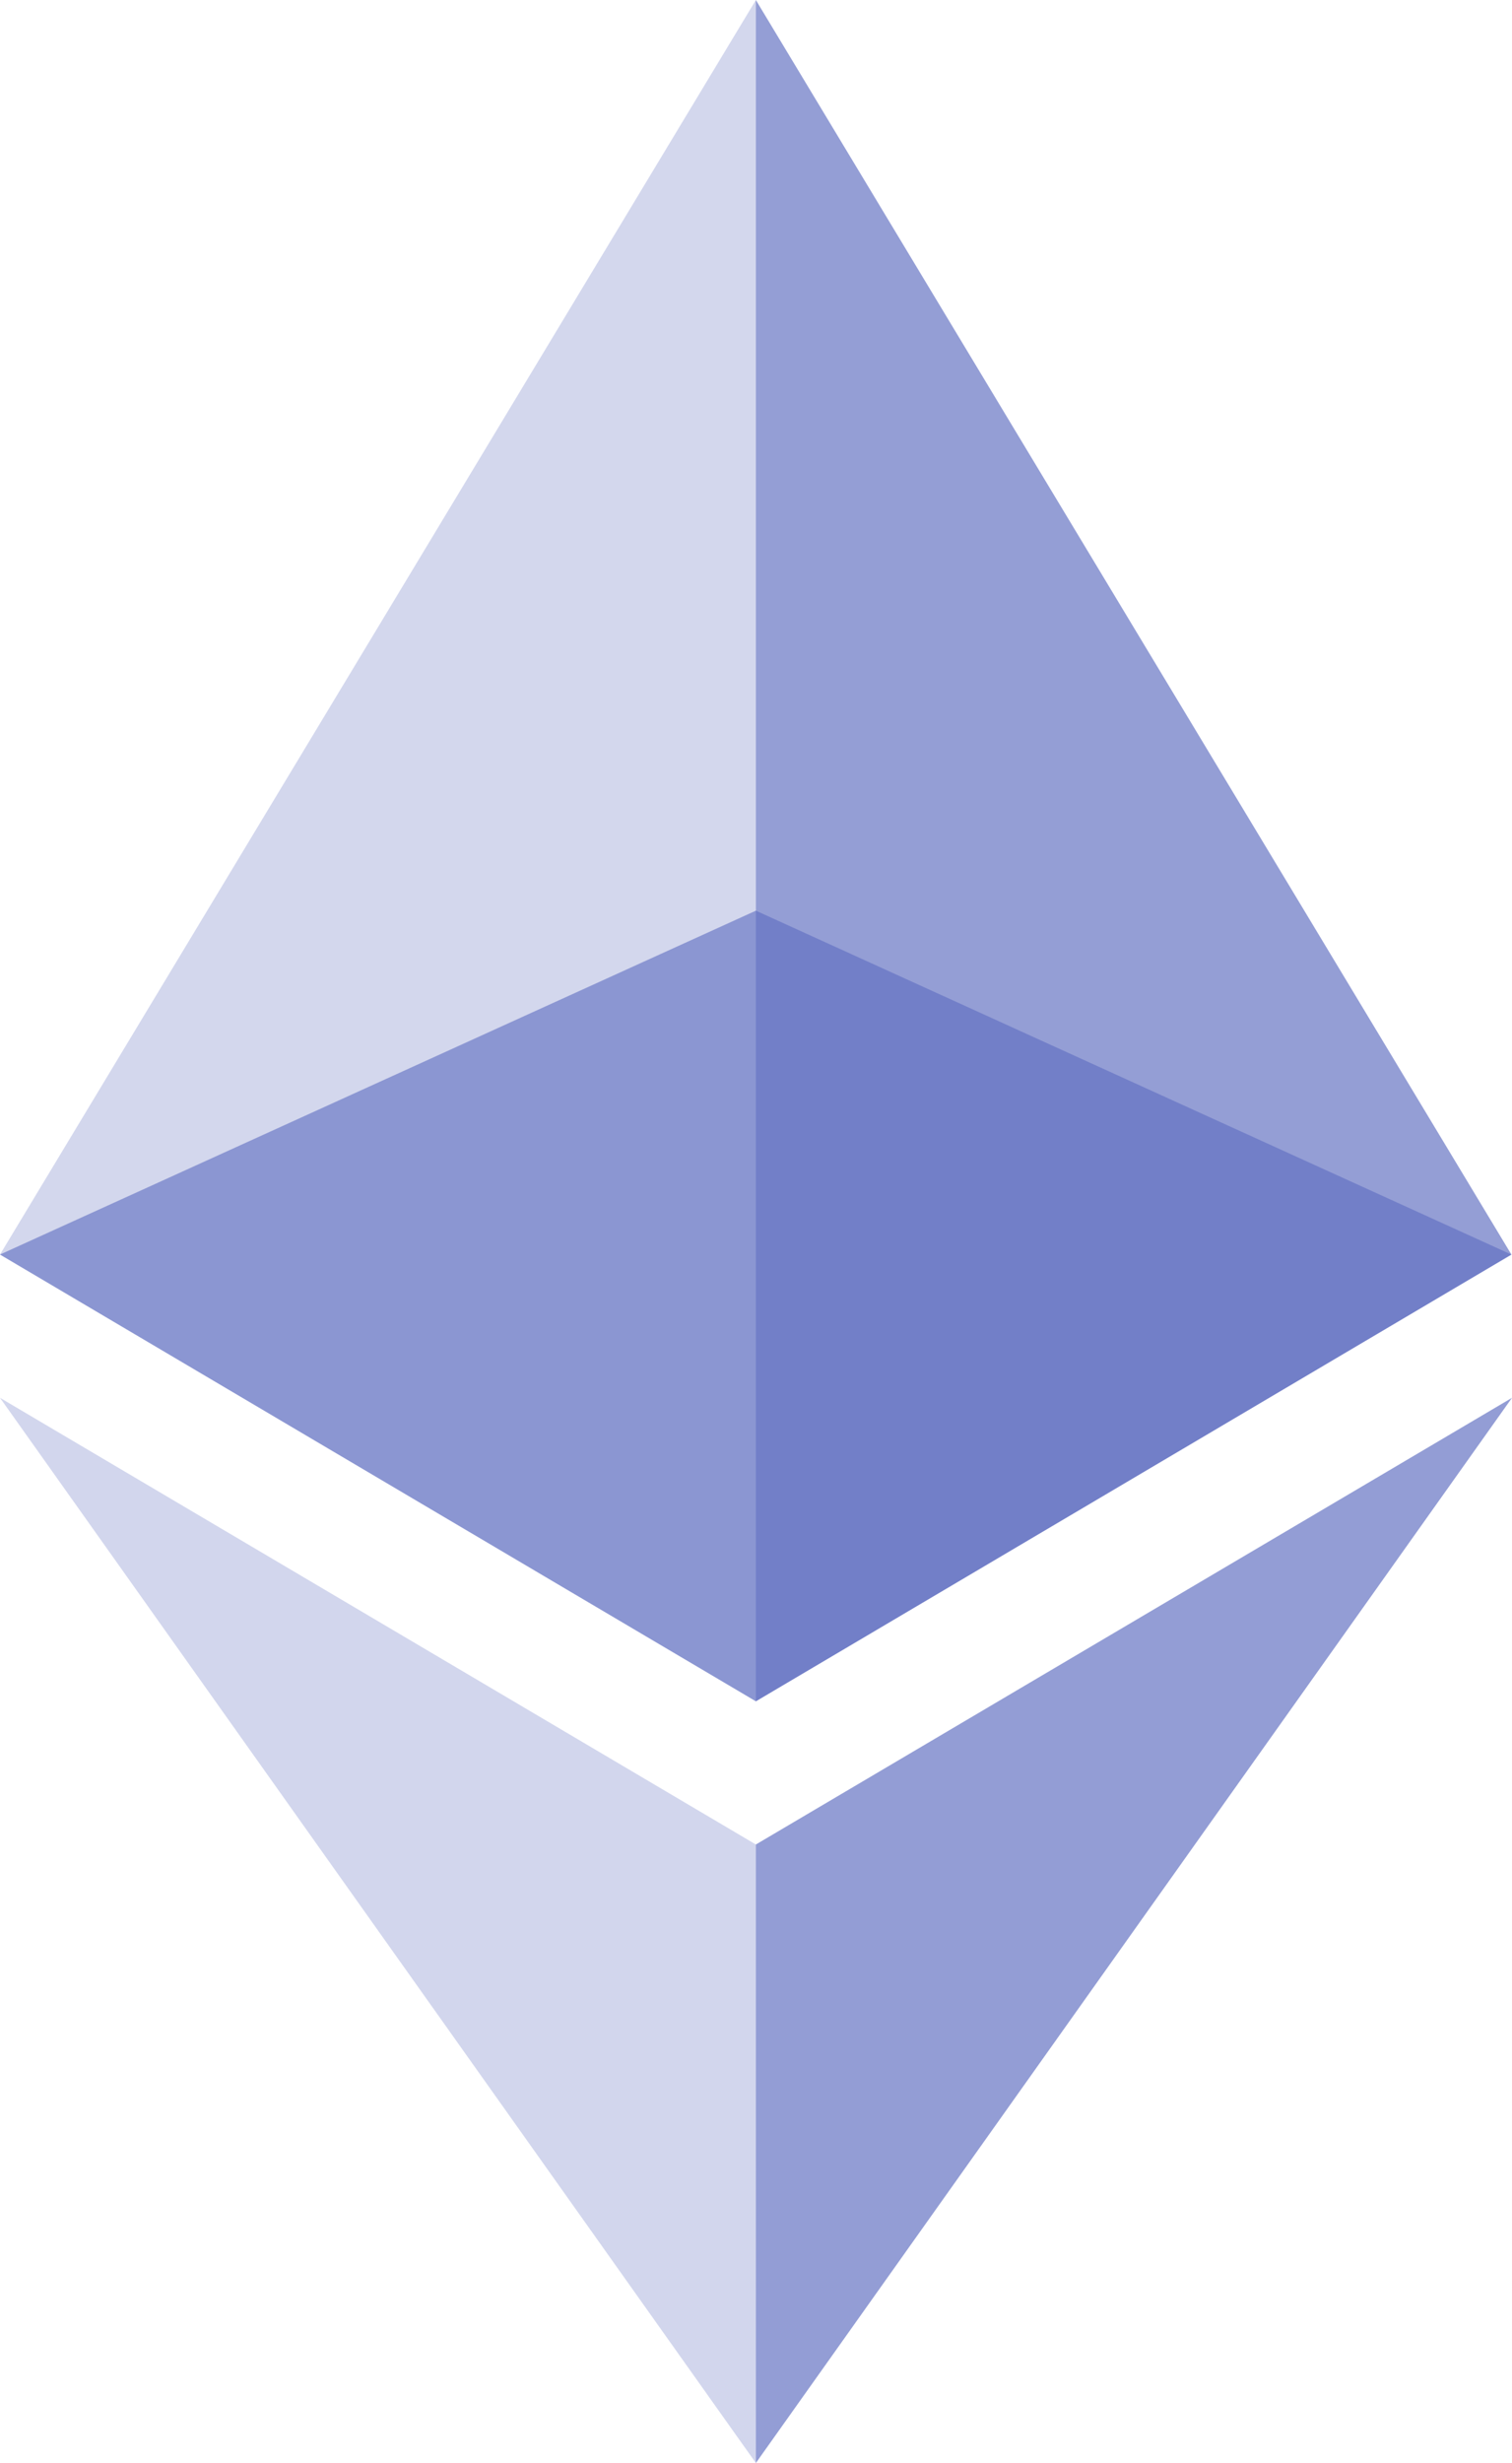 <svg xmlns="http://www.w3.org/2000/svg" xmlns:xlink="http://www.w3.org/1999/xlink" width="184.228" height="300" viewBox="0 0 184.228 300">
  <defs>
    <clipPath id="clip-path">
      <path id="Path_7" data-name="Path 7" d="M720.6,0h92.1V207.216H720.6Z" transform="translate(-720.6)" fill="#9da6d8"/>
    </clipPath>
    <clipPath id="clip-path-2">
      <path id="Path_9" data-name="Path 9" d="M975,0h92.1V207.216H975Z" transform="translate(-975)" fill="#7986cb"/>
    </clipPath>
    <clipPath id="clip-path-3">
      <path id="Path_5" data-name="Path 5" d="M720.6,306.4H904.756v96.3H720.6Z" transform="translate(-720.6 -306.4)" fill="#5c6bc0"/>
    </clipPath>
    <clipPath id="clip-path-4">
      <path id="Path_11" data-name="Path 11" d="M720.6,470.3h92.1V600.045H720.6Z" transform="translate(-720.6 -470.3)" fill="#9ba4d7"/>
    </clipPath>
    <clipPath id="clip-path-5">
      <path id="Path_13" data-name="Path 13" d="M975,470.3h92.132V600.045H975Z" transform="translate(-975 -470.3)" fill="#7885ca"/>
    </clipPath>
  </defs>
  <g id="Group_14" data-name="Group 14" transform="translate(-58)">
    <g id="Group_4" data-name="Group 4" transform="translate(58)" opacity="0.45">
      <g id="Group_3" data-name="Group 3" clip-path="url(#clip-path)">
        <path id="Path_6" data-name="Path 6" d="M720.6,152.806l92.1,54.411V0Z" transform="translate(-720.6)" fill="#9da6d8"/>
      </g>
    </g>
    <g id="Group_6" data-name="Group 6" transform="translate(150.096)" opacity="0.8">
      <g id="Group_5" data-name="Group 5" transform="translate(0)" clip-path="url(#clip-path-2)">
        <path id="Path_8" data-name="Path 8" d="M975,0V207.216l92.06-54.411Z" transform="translate(-975)" fill="#7986cb"/>
      </g>
    </g>
    <g id="Group_2" data-name="Group 2" transform="translate(58 110.921)" opacity="0.6">
      <g id="Group_1" data-name="Group 1" clip-path="url(#clip-path-3)">
        <path id="Path_4" data-name="Path 4" d="M812.7,306.4l-92.1,41.885L812.7,402.7l92.06-54.411Z" transform="translate(-720.6 -306.4)" fill="#5c6bc0"/>
      </g>
    </g>
    <g id="Group_8" data-name="Group 8" transform="translate(58 170.255)" opacity="0.45">
      <g id="Group_7" data-name="Group 7" clip-path="url(#clip-path-4)">
        <path id="Path_10" data-name="Path 10" d="M720.6,470.3l92.1,129.745V524.71Z" transform="translate(-720.6 -470.3)" fill="#9ba4d7"/>
      </g>
    </g>
    <g id="Group_10" data-name="Group 10" transform="translate(150.096 170.255)" opacity="0.8">
      <g id="Group_9" data-name="Group 9" transform="translate(0)" clip-path="url(#clip-path-5)">
        <path id="Path_12" data-name="Path 12" d="M975,524.71v75.335L1067.132,470.3Z" transform="translate(-975 -470.3)" fill="#7885ca"/>
      </g>
    </g>
  </g>
</svg>
